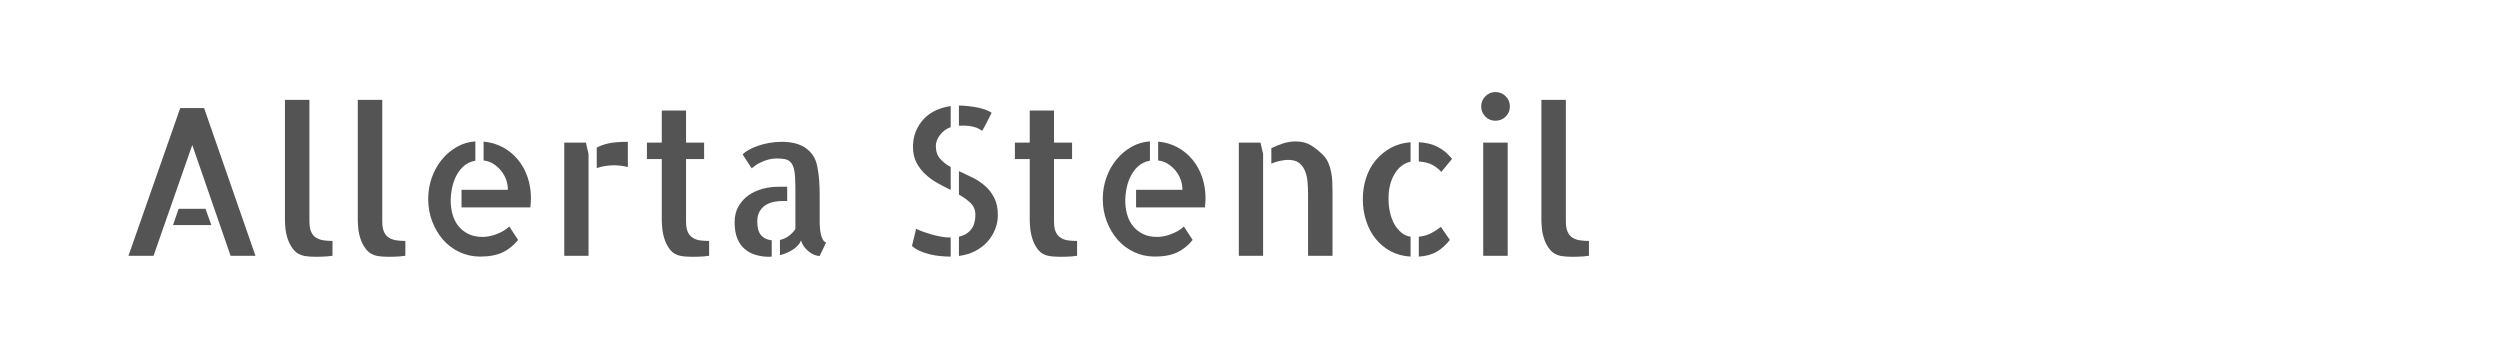 <?xml version="1.0" encoding="utf-8"?>
<!-- Generator: Adobe Illustrator 16.0.0, SVG Export Plug-In . SVG Version: 6.00 Build 0)  -->
<!DOCTYPE svg PUBLIC "-//W3C//DTD SVG 1.1//EN" "http://www.w3.org/Graphics/SVG/1.1/DTD/svg11.dtd">
<svg version="1.1" id="图层_1" xmlns="http://www.w3.org/2000/svg" xmlns:xlink="http://www.w3.org/1999/xlink" x="0px" y="0px"
	 width="258px" height="36px" viewBox="0 0 258 36" enable-background="new 0 0 258 36" xml:space="preserve">
<g>
	<path fill="#545454" d="M26.364,26.396h-2.567l-3.955-11.43l-3.996,11.43h-2.588l5.342-15.24h2.464L26.364,26.396z M21.208,21.551
		l0.601,1.678h-3.955l0.58-1.678H21.208z"/>
	<path fill="#545454" d="M31.934,22.835c0,0.47,0.062,0.838,0.186,1.108c0.125,0.269,0.297,0.469,0.518,0.6
		c0.221,0.132,0.473,0.218,0.755,0.259c0.283,0.042,0.59,0.063,0.922,0.063v1.532c-0.18,0.027-0.366,0.048-0.56,0.063
		c-0.151,0.014-0.331,0.024-0.538,0.03c-0.207,0.008-0.414,0.011-0.621,0.011s-0.414-0.007-0.621-0.021
		c-0.208-0.014-0.394-0.035-0.559-0.063c-0.47-0.097-0.835-0.304-1.098-0.621s-0.462-0.674-0.601-1.065
		c-0.138-0.395-0.224-0.777-0.259-1.15c-0.035-0.372-0.052-0.662-0.052-0.869v-0.249V10.308h2.526V22.835z"/>
	<path fill="#545454" d="M39.45,22.835c0,0.47,0.063,0.838,0.187,1.108c0.124,0.269,0.297,0.469,0.518,0.6
		c0.221,0.132,0.473,0.218,0.756,0.259c0.283,0.042,0.59,0.063,0.921,0.063v1.532c-0.179,0.027-0.366,0.048-0.559,0.063
		c-0.152,0.014-0.331,0.024-0.538,0.03c-0.207,0.008-0.414,0.011-0.622,0.011c-0.207,0-0.414-0.007-0.621-0.021
		s-0.394-0.035-0.559-0.063c-0.469-0.097-0.835-0.304-1.097-0.621s-0.462-0.674-0.601-1.065c-0.138-0.395-0.225-0.777-0.259-1.15
		c-0.035-0.372-0.052-0.662-0.052-0.869v-0.249V10.308h2.526V22.835z"/>
	<path fill="#545454" d="M49.824,24.45c0.152,0,0.342-0.018,0.569-0.052c0.228-0.035,0.47-0.097,0.725-0.187
		c0.255-0.089,0.511-0.203,0.766-0.342c0.255-0.138,0.479-0.304,0.673-0.497l0.911,1.388c-0.456,0.565-0.987,0.994-1.595,1.284
		c-0.607,0.289-1.38,0.435-2.319,0.435c-0.759,0-1.47-0.156-2.133-0.466c-0.663-0.312-1.229-0.735-1.698-1.273
		c-0.47-0.539-0.842-1.167-1.118-1.885c-0.276-0.718-0.414-1.49-0.414-2.319c0-0.786,0.127-1.532,0.383-2.236
		c0.255-0.703,0.604-1.322,1.046-1.853c0.441-0.532,0.956-0.963,1.542-1.294c0.586-0.332,1.218-0.519,1.895-0.56v1.988
		c-0.511,0.097-0.932,0.304-1.263,0.621c-0.331,0.317-0.59,0.68-0.776,1.086c-0.187,0.408-0.317,0.825-0.394,1.254
		c-0.076,0.428-0.114,0.793-0.114,1.097c0,0.539,0.065,1.04,0.197,1.501c0.131,0.464,0.335,0.864,0.611,1.201
		c0.276,0.339,0.618,0.607,1.025,0.809C48.751,24.35,49.245,24.45,49.824,24.45z M49.907,14.614c0.745,0.069,1.418,0.27,2.019,0.601
		c0.601,0.331,1.115,0.76,1.543,1.284c0.428,0.524,0.756,1.125,0.983,1.801c0.228,0.677,0.342,1.381,0.342,2.112
		c0,0.331-0.021,0.663-0.062,0.994h-7.103v-1.822h4.783c0-0.358-0.059-0.704-0.176-1.035c-0.118-0.331-0.29-0.638-0.518-0.922
		c-0.228-0.282-0.493-0.521-0.797-0.714s-0.642-0.311-1.015-0.353V14.614z"/>
	<path fill="#545454" d="M60.467,14.718l0.27,1.201v6.336v0.042v4.1h-2.506V14.718H60.467z M61.585,15.235
		c0.345-0.193,0.759-0.342,1.243-0.444c0.483-0.104,1.139-0.156,1.967-0.156v2.609c-0.386-0.11-0.855-0.173-1.408-0.187
		c-0.304,0-0.611,0.024-0.921,0.072c-0.311,0.049-0.604,0.121-0.88,0.218V15.235z"/>
	<path fill="#545454" d="M70.8,22.855c0,0.47,0.063,0.835,0.187,1.098s0.3,0.463,0.528,0.601c0.228,0.138,0.483,0.224,0.766,0.259
		c0.283,0.034,0.583,0.052,0.901,0.052v1.532c-0.179,0.027-0.359,0.048-0.539,0.063c-0.151,0.014-0.334,0.024-0.548,0.03
		c-0.214,0.008-0.425,0.011-0.632,0.011s-0.417-0.007-0.631-0.021s-0.397-0.035-0.549-0.063c-0.469-0.083-0.835-0.287-1.097-0.61
		c-0.263-0.325-0.459-0.685-0.59-1.076c-0.131-0.395-0.214-0.777-0.249-1.15c-0.035-0.372-0.052-0.662-0.052-0.869v-6.295h-1.532
		v-1.698h1.532v-3.313H70.8v3.313h1.864v1.698H70.8V22.855z"/>
	<path fill="#545454" d="M78.151,22.876c0,0.621,0.127,1.084,0.383,1.388s0.625,0.483,1.108,0.538v1.678
		c-0.055,0.014-0.145,0.021-0.269,0.021c-0.469,0-0.921-0.063-1.356-0.187c-0.435-0.124-0.818-0.324-1.149-0.601
		c-0.332-0.275-0.59-0.642-0.777-1.098c-0.186-0.455-0.279-1.014-0.279-1.677c0-0.635,0.134-1.185,0.404-1.646
		c0.269-0.464,0.614-0.842,1.035-1.14c0.421-0.296,0.901-0.517,1.439-0.663c0.539-0.144,1.084-0.217,1.636-0.217h0.911v1.47H80.78
		c-0.276,0-0.566,0.028-0.87,0.083c-0.304,0.056-0.586,0.159-0.849,0.311c-0.262,0.152-0.48,0.369-0.652,0.653
		C78.237,22.071,78.151,22.435,78.151,22.876z M84.59,22.938c0,0.11,0.007,0.273,0.021,0.486c0.014,0.215,0.041,0.432,0.083,0.652
		s0.107,0.421,0.197,0.601s0.21,0.297,0.362,0.353l-0.663,1.387c-0.179,0-0.369-0.041-0.569-0.124s-0.394-0.2-0.58-0.353
		c-0.187-0.151-0.345-0.321-0.477-0.506c-0.131-0.188-0.231-0.391-0.3-0.611c-0.138,0.345-0.411,0.652-0.818,0.921
		c-0.407,0.27-0.859,0.466-1.356,0.59v-1.573c0.331-0.069,0.631-0.204,0.9-0.403c0.27-0.201,0.5-0.438,0.694-0.715v-4.369
		c0-0.677-0.035-1.215-0.104-1.615s-0.187-0.694-0.352-0.88c-0.166-0.187-0.369-0.303-0.611-0.353
		c-0.242-0.047-0.528-0.072-0.859-0.072c-0.304,0-0.59,0.039-0.859,0.113c-0.269,0.077-0.518,0.166-0.745,0.271
		c-0.228,0.103-0.428,0.217-0.601,0.341c-0.173,0.125-0.3,0.222-0.383,0.29l-0.932-1.429c0.138-0.151,0.345-0.307,0.621-0.466
		c0.276-0.158,0.594-0.3,0.953-0.424c0.359-0.125,0.749-0.226,1.17-0.3c0.421-0.077,0.859-0.115,1.315-0.115
		c0.414,0,0.818,0.042,1.211,0.125c0.393,0.082,0.752,0.221,1.077,0.414c0.324,0.193,0.607,0.451,0.849,0.776
		c0.242,0.324,0.411,0.729,0.507,1.211c0.097,0.483,0.163,0.971,0.197,1.46c0.035,0.49,0.052,0.977,0.052,1.46v2.691V22.938z"/>
	<path fill="#545454" d="M94.55,23.602c0.193,0.11,0.438,0.218,0.735,0.32c0.297,0.104,0.604,0.201,0.922,0.29
		c0.317,0.09,0.635,0.162,0.952,0.218c0.317,0.055,0.614,0.082,0.891,0.082h0.062v1.968H98.07c-0.331,0-0.673-0.018-1.025-0.052
		c-0.352-0.035-0.708-0.094-1.066-0.176c-0.359-0.083-0.701-0.196-1.025-0.343c-0.324-0.144-0.604-0.32-0.839-0.527L94.55,23.602z
		 M94.219,15.153c0-0.607,0.104-1.153,0.311-1.637c0.208-0.482,0.487-0.906,0.839-1.273c0.352-0.365,0.766-0.654,1.242-0.87
		c0.477-0.213,0.977-0.354,1.501-0.424v2.175c-0.442,0.151-0.808,0.417-1.098,0.797c-0.29,0.379-0.435,0.763-0.435,1.149
		c0,0.538,0.145,0.973,0.435,1.305c0.29,0.331,0.656,0.621,1.098,0.869v2.36c-0.456-0.221-0.911-0.459-1.367-0.714
		c-0.456-0.256-0.87-0.556-1.242-0.901c-0.373-0.345-0.68-0.745-0.921-1.2C94.34,16.333,94.219,15.788,94.219,15.153z
		 M101.363,13.496c-0.069-0.027-0.152-0.075-0.249-0.145s-0.235-0.134-0.414-0.197c-0.18-0.062-0.407-0.113-0.684-0.155
		c-0.276-0.041-0.628-0.048-1.056-0.021v-2.091c0.607,0.014,1.225,0.079,1.853,0.196c0.628,0.118,1.135,0.301,1.522,0.549
		c-0.083,0.18-0.18,0.376-0.29,0.591c-0.11,0.213-0.214,0.414-0.311,0.6c-0.097,0.187-0.179,0.342-0.249,0.466
		C101.418,13.413,101.376,13.482,101.363,13.496z M98.961,17.658c0.456,0.207,0.921,0.428,1.397,0.663
		c0.476,0.234,0.908,0.521,1.294,0.859c0.387,0.337,0.704,0.748,0.953,1.231s0.373,1.084,0.373,1.802
		c0,0.497-0.093,0.98-0.279,1.449c-0.187,0.47-0.449,0.894-0.787,1.274c-0.338,0.378-0.756,0.7-1.253,0.962
		c-0.497,0.263-1.063,0.435-1.698,0.518V24.43c1.132-0.276,1.698-1.028,1.698-2.258c0-0.482-0.159-0.883-0.476-1.2
		c-0.318-0.317-0.725-0.614-1.222-0.891V17.658z"/>
	<path fill="#545454" d="M108.775,22.855c0,0.47,0.063,0.835,0.187,1.098s0.3,0.463,0.528,0.601
		c0.228,0.138,0.483,0.224,0.766,0.259c0.283,0.034,0.583,0.052,0.901,0.052v1.532c-0.179,0.027-0.359,0.048-0.538,0.063
		c-0.152,0.014-0.335,0.024-0.549,0.03c-0.214,0.008-0.424,0.011-0.632,0.011c-0.207,0-0.417-0.007-0.631-0.021
		s-0.397-0.035-0.549-0.063c-0.469-0.083-0.835-0.287-1.097-0.61c-0.262-0.325-0.459-0.685-0.59-1.076
		c-0.131-0.395-0.214-0.777-0.249-1.15c-0.034-0.372-0.052-0.662-0.052-0.869v-6.295h-1.532v-1.698h1.532v-3.313h2.505v3.313h1.864
		v1.698h-1.864V22.855z"/>
	<path fill="#545454" d="M119.439,24.45c0.152,0,0.342-0.018,0.569-0.052c0.228-0.035,0.469-0.097,0.725-0.187
		c0.255-0.089,0.51-0.203,0.766-0.342c0.256-0.138,0.48-0.304,0.674-0.497l0.91,1.388c-0.455,0.565-0.986,0.994-1.594,1.284
		c-0.607,0.289-1.381,0.435-2.319,0.435c-0.759,0-1.47-0.156-2.133-0.466c-0.663-0.312-1.229-0.735-1.698-1.273
		c-0.469-0.539-0.842-1.167-1.118-1.885c-0.276-0.718-0.414-1.49-0.414-2.319c0-0.786,0.128-1.532,0.383-2.236
		c0.255-0.703,0.604-1.322,1.045-1.853c0.442-0.532,0.956-0.963,1.543-1.294c0.586-0.332,1.218-0.519,1.895-0.56v1.988
		c-0.511,0.097-0.932,0.304-1.263,0.621c-0.331,0.317-0.59,0.68-0.776,1.086c-0.187,0.408-0.317,0.825-0.394,1.254
		c-0.076,0.428-0.114,0.793-0.114,1.097c0,0.539,0.065,1.04,0.197,1.501c0.131,0.464,0.334,0.864,0.611,1.201
		c0.276,0.339,0.618,0.607,1.025,0.809C118.366,24.35,118.86,24.45,119.439,24.45z M119.522,14.614
		c0.745,0.069,1.418,0.27,2.018,0.601c0.602,0.331,1.115,0.76,1.543,1.284s0.756,1.125,0.984,1.801
		c0.227,0.677,0.342,1.381,0.342,2.112c0,0.331-0.021,0.663-0.063,0.994h-7.103v-1.822h4.783c0-0.358-0.059-0.704-0.177-1.035
		c-0.117-0.331-0.289-0.638-0.518-0.922c-0.227-0.282-0.493-0.521-0.797-0.714c-0.303-0.193-0.642-0.311-1.014-0.353V14.614z"/>
	<path fill="#545454" d="M130.082,14.718l0.27,1.181v10.498h-2.505V14.718H130.082z M136.543,16.002
		c0.234,0.234,0.418,0.507,0.549,0.818c0.131,0.31,0.229,0.635,0.289,0.972c0.063,0.34,0.102,0.681,0.115,1.026
		c0.014,0.345,0.02,0.683,0.02,1.015v6.149v0.414h-2.525V20.04c0-0.47-0.021-0.918-0.063-1.347
		c-0.041-0.428-0.137-0.808-0.289-1.139s-0.359-0.591-0.621-0.776c-0.264-0.187-0.629-0.279-1.098-0.279
		c-0.193,0-0.453,0.031-0.777,0.093c-0.324,0.063-0.639,0.162-0.941,0.301v-1.595c0.373-0.193,0.775-0.359,1.211-0.497
		s0.859-0.207,1.273-0.207c0.621,0,1.146,0.128,1.574,0.383C135.688,15.232,136.115,15.574,136.543,16.002z"/>
	<path fill="#545454" d="M140.643,20.558c0-0.787,0.115-1.525,0.342-2.216c0.229-0.69,0.563-1.298,1.004-1.822
		c0.443-0.524,0.963-0.949,1.564-1.273c0.6-0.325,1.273-0.515,2.018-0.569v2.009c-0.689,0.151-1.242,0.576-1.656,1.272
		c-0.414,0.698-0.621,1.543-0.621,2.537c0,0.511,0.053,0.991,0.156,1.438c0.104,0.45,0.252,0.846,0.445,1.191
		c0.193,0.345,0.432,0.635,0.713,0.869c0.283,0.235,0.605,0.38,0.963,0.436v2.05c-0.758-0.042-1.441-0.225-2.049-0.549
		c-0.607-0.325-1.125-0.753-1.553-1.283c-0.428-0.532-0.756-1.15-0.984-1.854C140.758,22.09,140.643,21.344,140.643,20.558z
		 M148.74,17.741c-0.207-0.248-0.494-0.479-0.859-0.694c-0.367-0.213-0.854-0.341-1.461-0.383v-1.987
		c0.76,0.041,1.412,0.203,1.957,0.487c0.545,0.281,1.039,0.692,1.48,1.231L148.74,17.741z M146.42,24.43
		c0.498-0.056,0.922-0.177,1.273-0.362c0.352-0.188,0.688-0.404,1.004-0.652l0.932,1.346c-0.428,0.538-0.889,0.949-1.387,1.231
		c-0.496,0.284-1.104,0.445-1.822,0.487V24.43z"/>
	<path fill="#545454" d="M155.82,10.991c0,0.414-0.145,0.763-0.434,1.045c-0.291,0.284-0.643,0.425-1.057,0.425
		s-0.764-0.145-1.045-0.435c-0.283-0.29-0.426-0.635-0.426-1.035c0-0.414,0.145-0.767,0.436-1.057
		c0.289-0.29,0.635-0.435,1.035-0.435c0.414,0,0.766,0.145,1.057,0.435C155.676,10.225,155.82,10.577,155.82,10.991z
		 M155.594,26.396h-2.527V14.718h2.527V26.396z"/>
	<path fill="#545454" d="M161.598,22.835c0,0.47,0.063,0.838,0.188,1.108c0.123,0.269,0.297,0.469,0.518,0.6
		c0.221,0.132,0.473,0.218,0.756,0.259c0.281,0.042,0.59,0.063,0.92,0.063v1.532c-0.178,0.027-0.365,0.048-0.559,0.063
		c-0.152,0.014-0.33,0.024-0.539,0.03c-0.207,0.008-0.414,0.011-0.621,0.011s-0.414-0.007-0.621-0.021s-0.393-0.035-0.559-0.063
		c-0.469-0.097-0.834-0.304-1.098-0.621c-0.262-0.317-0.463-0.674-0.6-1.065c-0.139-0.395-0.225-0.777-0.26-1.15
		c-0.033-0.372-0.051-0.662-0.051-0.869v-0.249V10.308h2.525V22.835z"/>
</g>
</svg>
